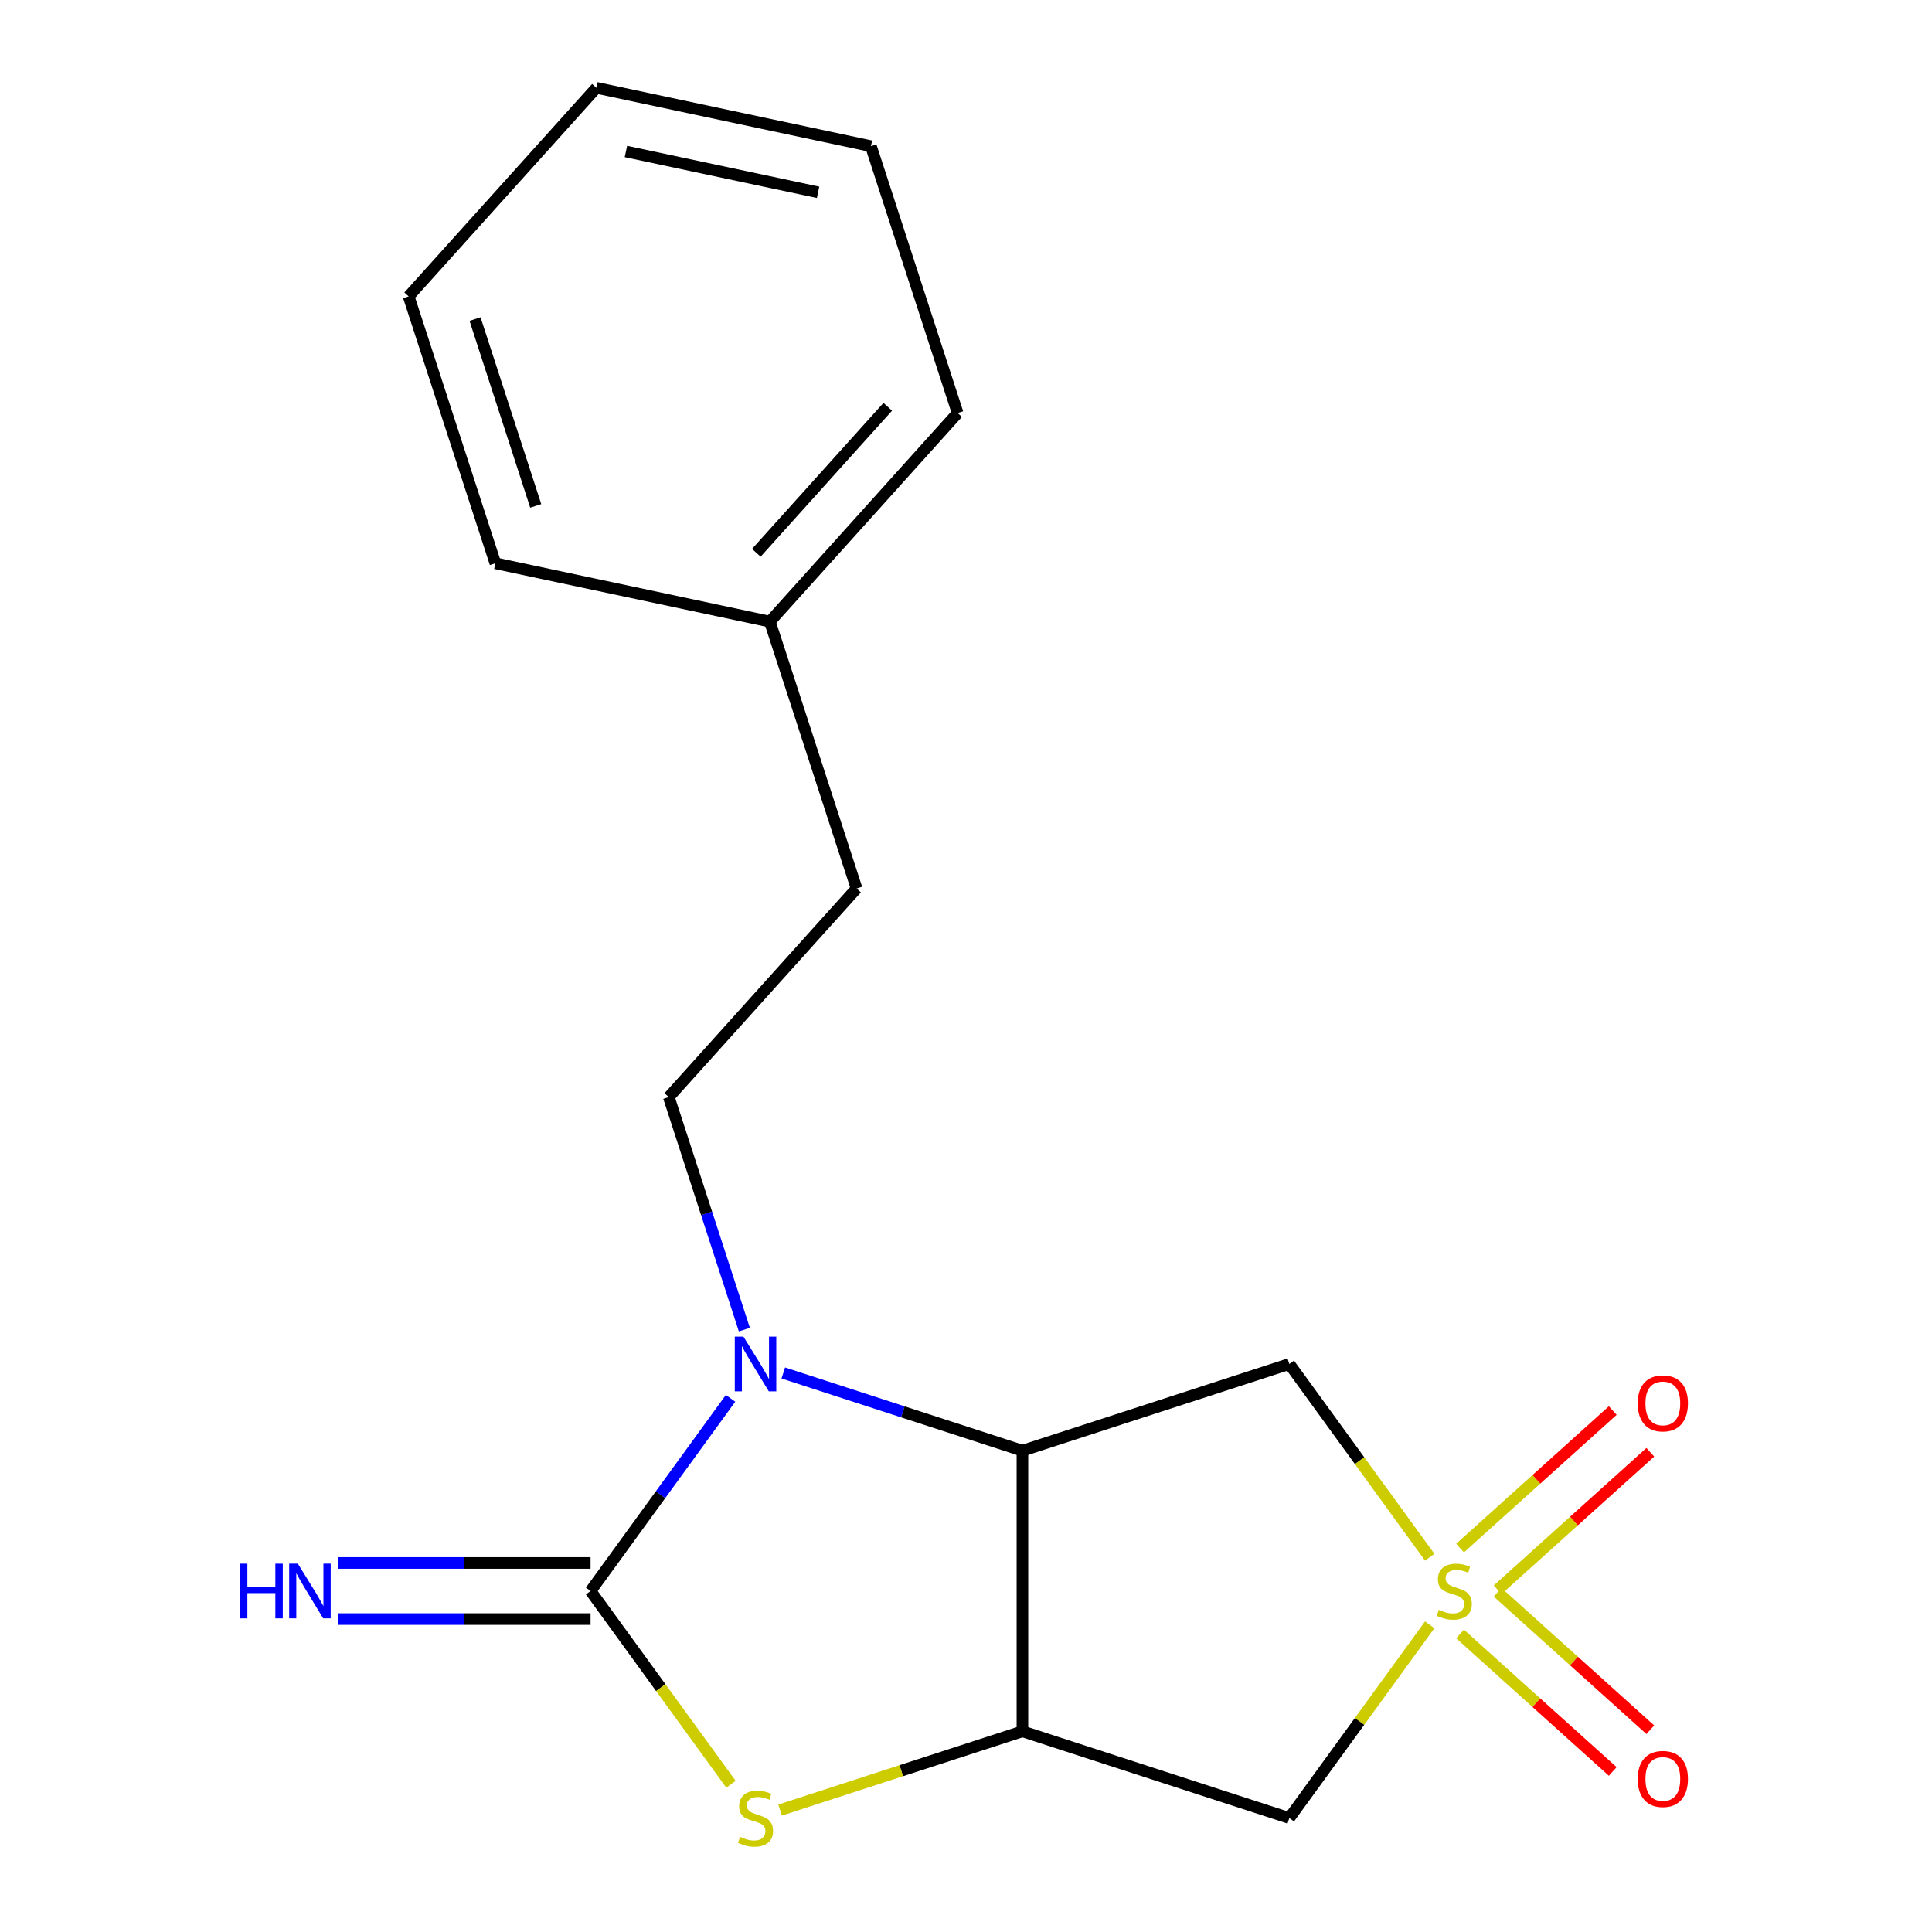 <?xml version='1.0' encoding='iso-8859-1'?>
<svg version='1.1' baseProfile='full'
              xmlns='http://www.w3.org/2000/svg'
                      xmlns:rdkit='http://www.rdkit.org/xml'
                      xmlns:xlink='http://www.w3.org/1999/xlink'
                  xml:space='preserve'
width='1000px' height='1000px' viewBox='0 0 1000 1000'>
<!-- END OF HEADER -->
<rect style='opacity:1.0;fill:#FFFFFF;stroke:none' width='1000' height='1000' x='0' y='0'> </rect>
<path class='bond-5' d='M 740.023,806.01 L 703.689,756' style='fill:none;fill-rule:evenodd;stroke:#CCCC00;stroke-width:6px;stroke-linecap:butt;stroke-linejoin:miter;stroke-opacity:1' />
<path class='bond-5' d='M 703.689,756 L 667.355,705.991' style='fill:none;fill-rule:evenodd;stroke:#000000;stroke-width:6px;stroke-linecap:butt;stroke-linejoin:miter;stroke-opacity:1' />
<path class='bond-6' d='M 740.023,841.002 L 703.689,891.011' style='fill:none;fill-rule:evenodd;stroke:#CCCC00;stroke-width:6px;stroke-linecap:butt;stroke-linejoin:miter;stroke-opacity:1' />
<path class='bond-6' d='M 703.689,891.011 L 667.355,941.021' style='fill:none;fill-rule:evenodd;stroke:#000000;stroke-width:6px;stroke-linecap:butt;stroke-linejoin:miter;stroke-opacity:1' />
<path class='bond-9' d='M 775.165,822.855 L 814.681,787.275' style='fill:none;fill-rule:evenodd;stroke:#CCCC00;stroke-width:6px;stroke-linecap:butt;stroke-linejoin:miter;stroke-opacity:1' />
<path class='bond-9' d='M 814.681,787.275 L 854.197,751.695' style='fill:none;fill-rule:evenodd;stroke:#FF0000;stroke-width:6px;stroke-linecap:butt;stroke-linejoin:miter;stroke-opacity:1' />
<path class='bond-9' d='M 755.726,801.266 L 795.242,765.686' style='fill:none;fill-rule:evenodd;stroke:#CCCC00;stroke-width:6px;stroke-linecap:butt;stroke-linejoin:miter;stroke-opacity:1' />
<path class='bond-9' d='M 795.242,765.686 L 834.758,730.106' style='fill:none;fill-rule:evenodd;stroke:#FF0000;stroke-width:6px;stroke-linecap:butt;stroke-linejoin:miter;stroke-opacity:1' />
<path class='bond-10' d='M 755.726,845.746 L 795.242,881.326' style='fill:none;fill-rule:evenodd;stroke:#CCCC00;stroke-width:6px;stroke-linecap:butt;stroke-linejoin:miter;stroke-opacity:1' />
<path class='bond-10' d='M 795.242,881.326 L 834.758,916.906' style='fill:none;fill-rule:evenodd;stroke:#FF0000;stroke-width:6px;stroke-linecap:butt;stroke-linejoin:miter;stroke-opacity:1' />
<path class='bond-10' d='M 775.165,824.157 L 814.681,859.737' style='fill:none;fill-rule:evenodd;stroke:#CCCC00;stroke-width:6px;stroke-linecap:butt;stroke-linejoin:miter;stroke-opacity:1' />
<path class='bond-10' d='M 814.681,859.737 L 854.197,895.317' style='fill:none;fill-rule:evenodd;stroke:#FF0000;stroke-width:6px;stroke-linecap:butt;stroke-linejoin:miter;stroke-opacity:1' />
<path class='bond-0' d='M 305.68,823.506 L 342.014,873.516' style='fill:none;fill-rule:evenodd;stroke:#000000;stroke-width:6px;stroke-linecap:butt;stroke-linejoin:miter;stroke-opacity:1' />
<path class='bond-0' d='M 342.014,873.516 L 378.348,923.525' style='fill:none;fill-rule:evenodd;stroke:#CCCC00;stroke-width:6px;stroke-linecap:butt;stroke-linejoin:miter;stroke-opacity:1' />
<path class='bond-8' d='M 305.68,808.98 L 240.237,808.98' style='fill:none;fill-rule:evenodd;stroke:#000000;stroke-width:6px;stroke-linecap:butt;stroke-linejoin:miter;stroke-opacity:1' />
<path class='bond-8' d='M 240.237,808.98 L 174.795,808.98' style='fill:none;fill-rule:evenodd;stroke:#0000FF;stroke-width:6px;stroke-linecap:butt;stroke-linejoin:miter;stroke-opacity:1' />
<path class='bond-8' d='M 305.68,838.032 L 240.237,838.032' style='fill:none;fill-rule:evenodd;stroke:#000000;stroke-width:6px;stroke-linecap:butt;stroke-linejoin:miter;stroke-opacity:1' />
<path class='bond-8' d='M 240.237,838.032 L 174.795,838.032' style='fill:none;fill-rule:evenodd;stroke:#0000FF;stroke-width:6px;stroke-linecap:butt;stroke-linejoin:miter;stroke-opacity:1' />
<path class='bond-19' d='M 305.68,823.506 L 341.907,773.644' style='fill:none;fill-rule:evenodd;stroke:#000000;stroke-width:6px;stroke-linecap:butt;stroke-linejoin:miter;stroke-opacity:1' />
<path class='bond-19' d='M 341.907,773.644 L 378.134,723.782' style='fill:none;fill-rule:evenodd;stroke:#0000FF;stroke-width:6px;stroke-linecap:butt;stroke-linejoin:miter;stroke-opacity:1' />
<path class='bond-1' d='M 405.431,710.66 L 467.319,730.769' style='fill:none;fill-rule:evenodd;stroke:#0000FF;stroke-width:6px;stroke-linecap:butt;stroke-linejoin:miter;stroke-opacity:1' />
<path class='bond-1' d='M 467.319,730.769 L 529.207,750.878' style='fill:none;fill-rule:evenodd;stroke:#000000;stroke-width:6px;stroke-linecap:butt;stroke-linejoin:miter;stroke-opacity:1' />
<path class='bond-7' d='M 385.279,688.199 L 365.726,628.021' style='fill:none;fill-rule:evenodd;stroke:#0000FF;stroke-width:6px;stroke-linecap:butt;stroke-linejoin:miter;stroke-opacity:1' />
<path class='bond-7' d='M 365.726,628.021 L 346.173,567.843' style='fill:none;fill-rule:evenodd;stroke:#000000;stroke-width:6px;stroke-linecap:butt;stroke-linejoin:miter;stroke-opacity:1' />
<path class='bond-2' d='M 529.207,750.878 L 667.355,705.991' style='fill:none;fill-rule:evenodd;stroke:#000000;stroke-width:6px;stroke-linecap:butt;stroke-linejoin:miter;stroke-opacity:1' />
<path class='bond-18' d='M 529.207,750.878 L 529.207,896.134' style='fill:none;fill-rule:evenodd;stroke:#000000;stroke-width:6px;stroke-linecap:butt;stroke-linejoin:miter;stroke-opacity:1' />
<path class='bond-3' d='M 529.207,896.134 L 667.355,941.021' style='fill:none;fill-rule:evenodd;stroke:#000000;stroke-width:6px;stroke-linecap:butt;stroke-linejoin:miter;stroke-opacity:1' />
<path class='bond-4' d='M 529.207,896.134 L 466.489,916.513' style='fill:none;fill-rule:evenodd;stroke:#000000;stroke-width:6px;stroke-linecap:butt;stroke-linejoin:miter;stroke-opacity:1' />
<path class='bond-4' d='M 466.489,916.513 L 403.771,936.891' style='fill:none;fill-rule:evenodd;stroke:#CCCC00;stroke-width:6px;stroke-linecap:butt;stroke-linejoin:miter;stroke-opacity:1' />
<path class='bond-11' d='M 346.173,567.843 L 443.369,459.897' style='fill:none;fill-rule:evenodd;stroke:#000000;stroke-width:6px;stroke-linecap:butt;stroke-linejoin:miter;stroke-opacity:1' />
<path class='bond-12' d='M 443.369,459.897 L 398.482,321.749' style='fill:none;fill-rule:evenodd;stroke:#000000;stroke-width:6px;stroke-linecap:butt;stroke-linejoin:miter;stroke-opacity:1' />
<path class='bond-13' d='M 398.482,321.749 L 495.678,213.802' style='fill:none;fill-rule:evenodd;stroke:#000000;stroke-width:6px;stroke-linecap:butt;stroke-linejoin:miter;stroke-opacity:1' />
<path class='bond-13' d='M 391.472,286.118 L 459.509,210.555' style='fill:none;fill-rule:evenodd;stroke:#000000;stroke-width:6px;stroke-linecap:butt;stroke-linejoin:miter;stroke-opacity:1' />
<path class='bond-14' d='M 398.482,321.749 L 256.399,291.549' style='fill:none;fill-rule:evenodd;stroke:#000000;stroke-width:6px;stroke-linecap:butt;stroke-linejoin:miter;stroke-opacity:1' />
<path class='bond-16' d='M 495.678,213.802 L 450.791,75.655' style='fill:none;fill-rule:evenodd;stroke:#000000;stroke-width:6px;stroke-linecap:butt;stroke-linejoin:miter;stroke-opacity:1' />
<path class='bond-15' d='M 256.399,291.549 L 211.513,153.401' style='fill:none;fill-rule:evenodd;stroke:#000000;stroke-width:6px;stroke-linecap:butt;stroke-linejoin:miter;stroke-opacity:1' />
<path class='bond-15' d='M 277.296,261.849 L 245.875,165.146' style='fill:none;fill-rule:evenodd;stroke:#000000;stroke-width:6px;stroke-linecap:butt;stroke-linejoin:miter;stroke-opacity:1' />
<path class='bond-17' d='M 211.513,153.401 L 308.708,45.455' style='fill:none;fill-rule:evenodd;stroke:#000000;stroke-width:6px;stroke-linecap:butt;stroke-linejoin:miter;stroke-opacity:1' />
<path class='bond-20' d='M 450.791,75.655 L 308.708,45.455' style='fill:none;fill-rule:evenodd;stroke:#000000;stroke-width:6px;stroke-linecap:butt;stroke-linejoin:miter;stroke-opacity:1' />
<path class='bond-20' d='M 423.438,99.541 L 323.981,78.401' style='fill:none;fill-rule:evenodd;stroke:#000000;stroke-width:6px;stroke-linecap:butt;stroke-linejoin:miter;stroke-opacity:1' />
<path  class='atom-0' d='M 744.734 833.226
Q 745.054 833.346, 746.374 833.906
Q 747.694 834.466, 749.134 834.826
Q 750.614 835.146, 752.054 835.146
Q 754.734 835.146, 756.294 833.866
Q 757.854 832.546, 757.854 830.266
Q 757.854 828.706, 757.054 827.746
Q 756.294 826.786, 755.094 826.266
Q 753.894 825.746, 751.894 825.146
Q 749.374 824.386, 747.854 823.666
Q 746.374 822.946, 745.294 821.426
Q 744.254 819.906, 744.254 817.346
Q 744.254 813.786, 746.654 811.586
Q 749.094 809.386, 753.894 809.386
Q 757.174 809.386, 760.894 810.946
L 759.974 814.026
Q 756.574 812.626, 754.014 812.626
Q 751.254 812.626, 749.734 813.786
Q 748.214 814.906, 748.254 816.866
Q 748.254 818.386, 749.014 819.306
Q 749.814 820.226, 750.934 820.746
Q 752.094 821.266, 754.014 821.866
Q 756.574 822.666, 758.094 823.466
Q 759.614 824.266, 760.694 825.906
Q 761.814 827.506, 761.814 830.266
Q 761.814 834.186, 759.174 836.306
Q 756.574 838.386, 752.214 838.386
Q 749.694 838.386, 747.774 837.826
Q 745.894 837.306, 743.654 836.386
L 744.734 833.226
' fill='#CCCC00'/>
<path  class='atom-2' d='M 384.8 691.831
L 394.08 706.831
Q 395 708.311, 396.48 710.991
Q 397.96 713.671, 398.04 713.831
L 398.04 691.831
L 401.8 691.831
L 401.8 720.151
L 397.92 720.151
L 387.96 703.751
Q 386.8 701.831, 385.56 699.631
Q 384.36 697.431, 384 696.751
L 384 720.151
L 380.32 720.151
L 380.32 691.831
L 384.8 691.831
' fill='#0000FF'/>
<path  class='atom-5' d='M 383.06 950.741
Q 383.38 950.861, 384.7 951.421
Q 386.02 951.981, 387.46 952.341
Q 388.94 952.661, 390.38 952.661
Q 393.06 952.661, 394.62 951.381
Q 396.18 950.061, 396.18 947.781
Q 396.18 946.221, 395.38 945.261
Q 394.62 944.301, 393.42 943.781
Q 392.22 943.261, 390.22 942.661
Q 387.7 941.901, 386.18 941.181
Q 384.7 940.461, 383.62 938.941
Q 382.58 937.421, 382.58 934.861
Q 382.58 931.301, 384.98 929.101
Q 387.42 926.901, 392.22 926.901
Q 395.5 926.901, 399.22 928.461
L 398.3 931.541
Q 394.9 930.141, 392.34 930.141
Q 389.58 930.141, 388.06 931.301
Q 386.54 932.421, 386.58 934.381
Q 386.58 935.901, 387.34 936.821
Q 388.14 937.741, 389.26 938.261
Q 390.42 938.781, 392.34 939.381
Q 394.9 940.181, 396.42 940.981
Q 397.94 941.781, 399.02 943.421
Q 400.14 945.021, 400.14 947.781
Q 400.14 951.701, 397.5 953.821
Q 394.9 955.901, 390.54 955.901
Q 388.02 955.901, 386.1 955.341
Q 384.22 954.821, 381.98 953.901
L 383.06 950.741
' fill='#CCCC00'/>
<path  class='atom-9' d='M 124.203 809.346
L 128.043 809.346
L 128.043 821.386
L 142.523 821.386
L 142.523 809.346
L 146.363 809.346
L 146.363 837.666
L 142.523 837.666
L 142.523 824.586
L 128.043 824.586
L 128.043 837.666
L 124.203 837.666
L 124.203 809.346
' fill='#0000FF'/>
<path  class='atom-9' d='M 154.163 809.346
L 163.443 824.346
Q 164.363 825.826, 165.843 828.506
Q 167.323 831.186, 167.403 831.346
L 167.403 809.346
L 171.163 809.346
L 171.163 837.666
L 167.283 837.666
L 157.323 821.266
Q 156.163 819.346, 154.923 817.146
Q 153.723 814.946, 153.363 814.266
L 153.363 837.666
L 149.683 837.666
L 149.683 809.346
L 154.163 809.346
' fill='#0000FF'/>
<path  class='atom-10' d='M 847.681 726.39
Q 847.681 719.59, 851.041 715.79
Q 854.401 711.99, 860.681 711.99
Q 866.961 711.99, 870.321 715.79
Q 873.681 719.59, 873.681 726.39
Q 873.681 733.27, 870.281 737.19
Q 866.881 741.07, 860.681 741.07
Q 854.441 741.07, 851.041 737.19
Q 847.681 733.31, 847.681 726.39
M 860.681 737.87
Q 865.001 737.87, 867.321 734.99
Q 869.681 732.07, 869.681 726.39
Q 869.681 720.83, 867.321 718.03
Q 865.001 715.19, 860.681 715.19
Q 856.361 715.19, 854.001 717.99
Q 851.681 720.79, 851.681 726.39
Q 851.681 732.11, 854.001 734.99
Q 856.361 737.87, 860.681 737.87
' fill='#FF0000'/>
<path  class='atom-11' d='M 847.681 920.782
Q 847.681 913.982, 851.041 910.182
Q 854.401 906.382, 860.681 906.382
Q 866.961 906.382, 870.321 910.182
Q 873.681 913.982, 873.681 920.782
Q 873.681 927.662, 870.281 931.582
Q 866.881 935.462, 860.681 935.462
Q 854.441 935.462, 851.041 931.582
Q 847.681 927.702, 847.681 920.782
M 860.681 932.262
Q 865.001 932.262, 867.321 929.382
Q 869.681 926.462, 869.681 920.782
Q 869.681 915.222, 867.321 912.422
Q 865.001 909.582, 860.681 909.582
Q 856.361 909.582, 854.001 912.382
Q 851.681 915.182, 851.681 920.782
Q 851.681 926.502, 854.001 929.382
Q 856.361 932.262, 860.681 932.262
' fill='#FF0000'/>
</svg>
